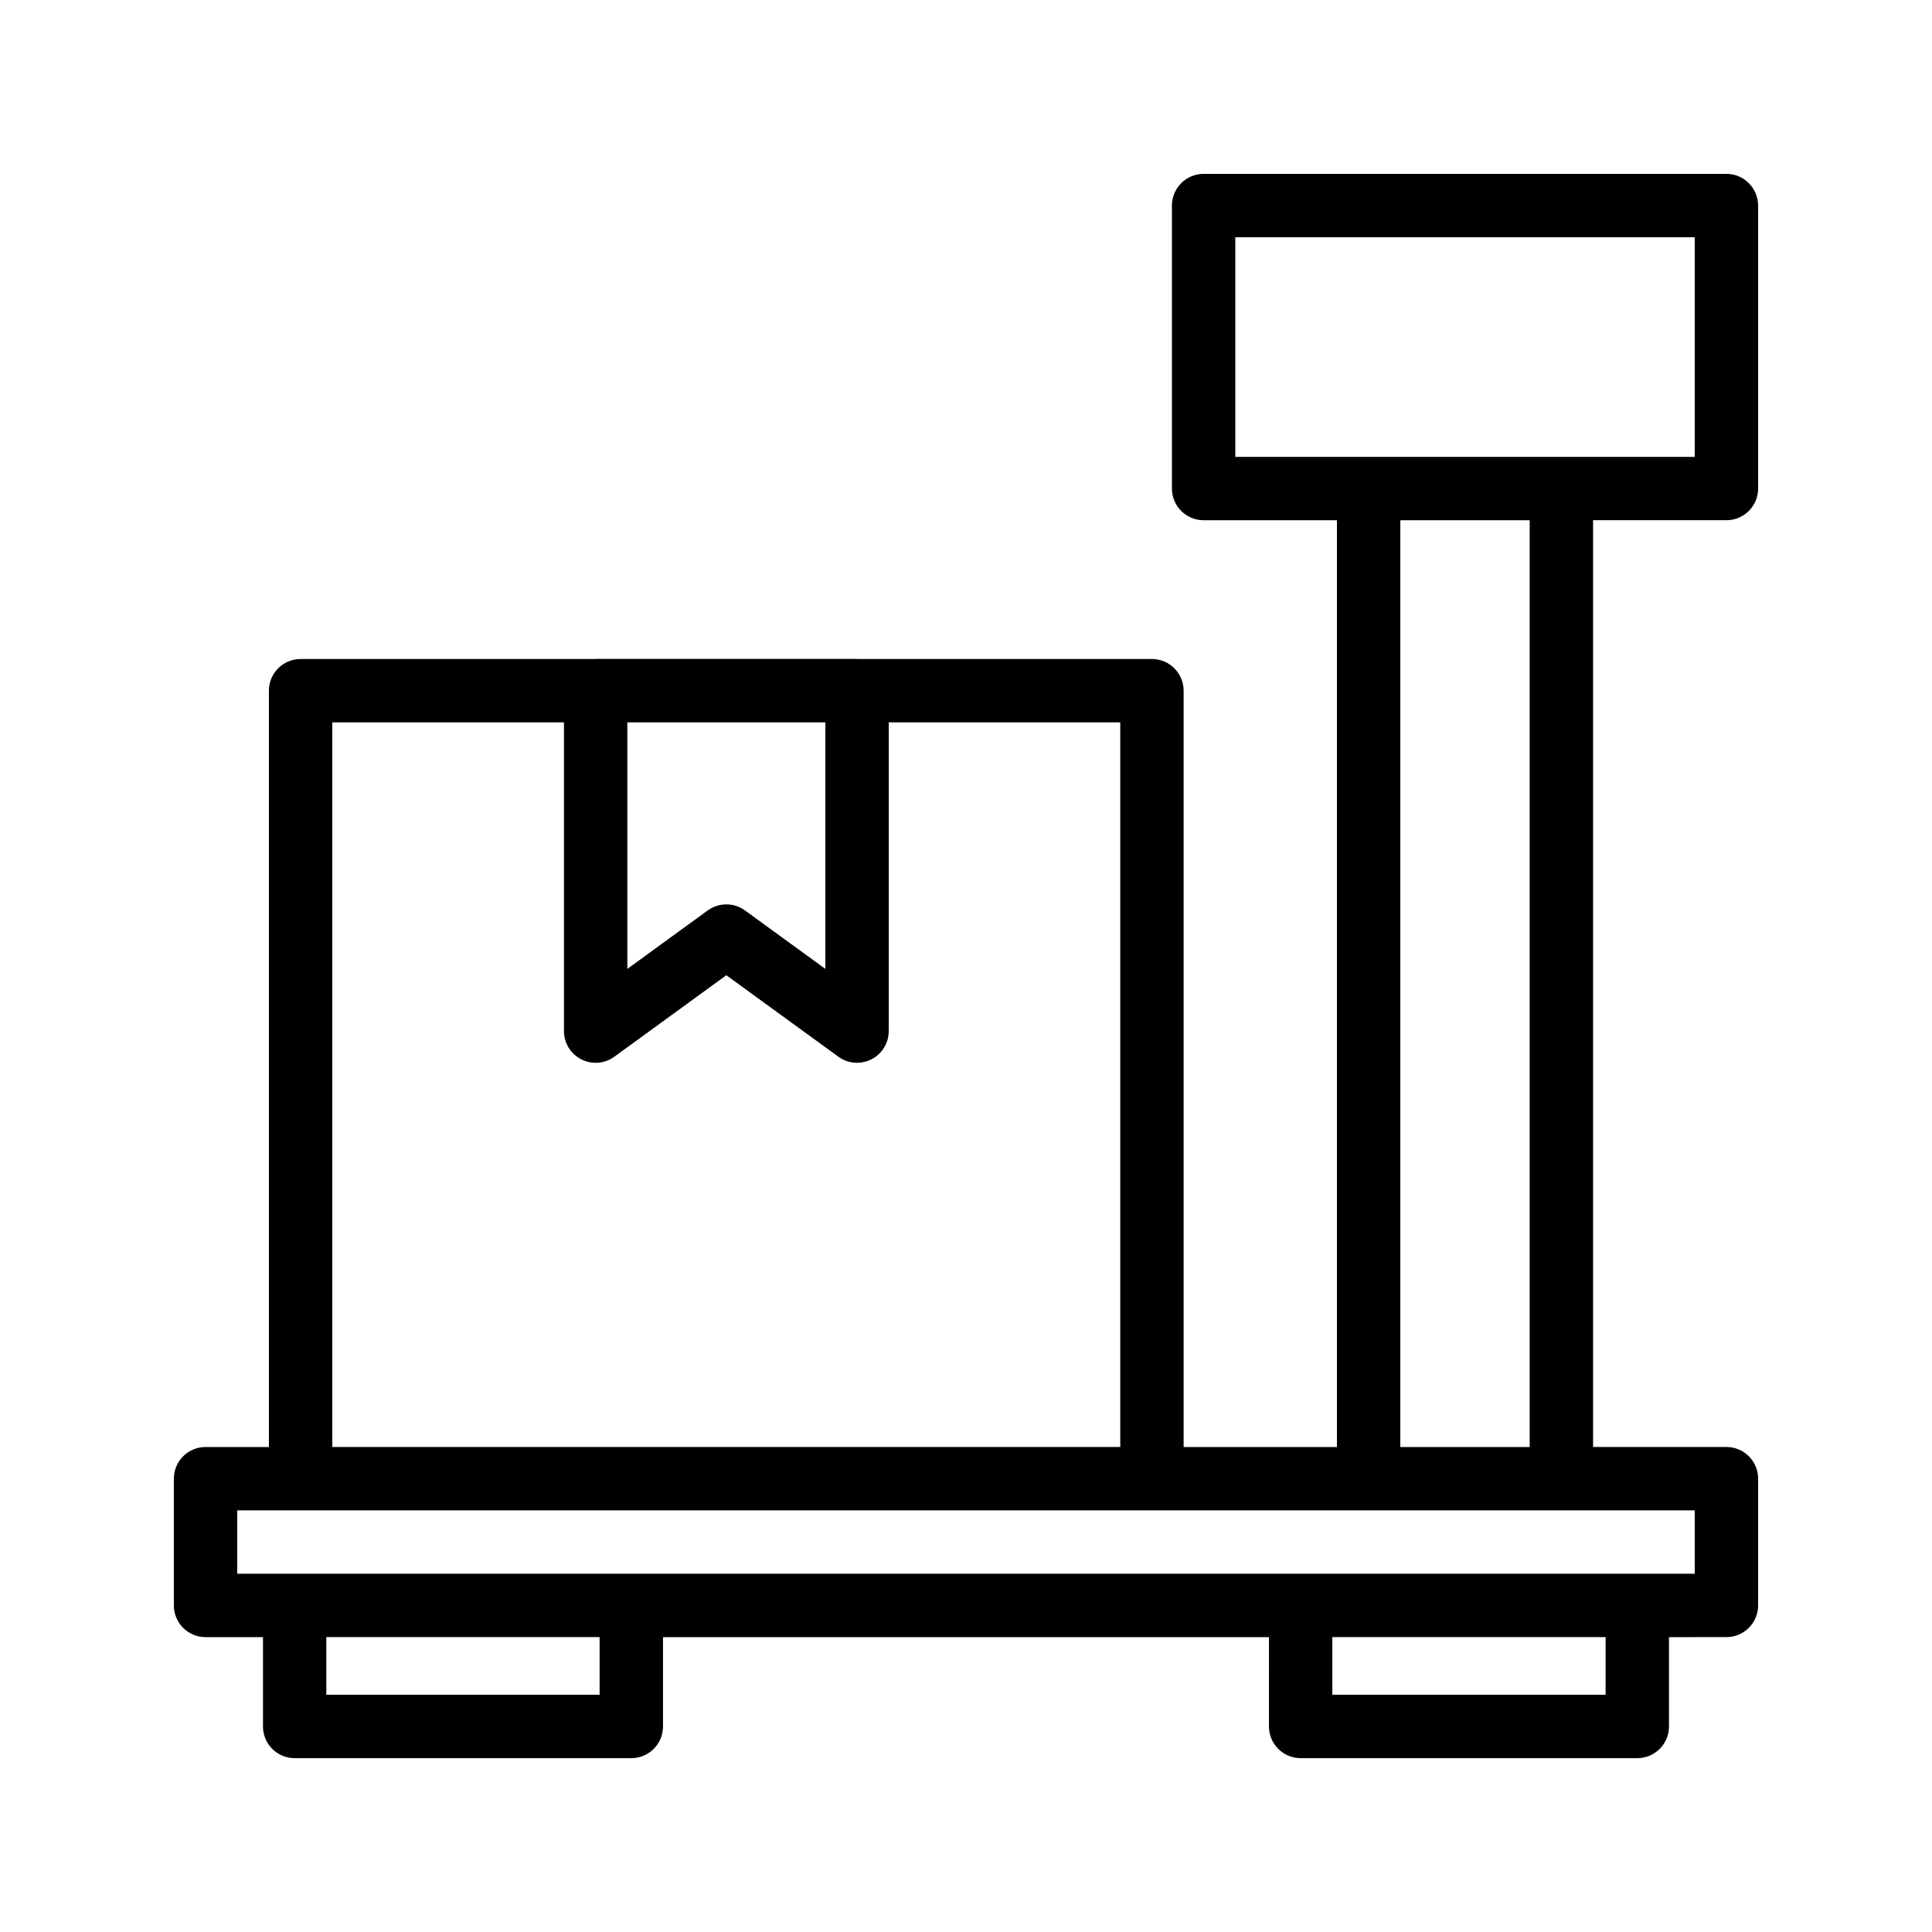 <?xml version="1.0" encoding="UTF-8"?>
<!-- Uploaded to: SVG Repo, www.svgrepo.com, Generator: SVG Repo Mixer Tools -->
<svg fill="#000000" width="800px" height="800px" version="1.1" viewBox="144 144 512 512" xmlns="http://www.w3.org/2000/svg">
 <path d="m601.52 190.08h-138.55c-4.637 0-8.398 3.754-8.398 8.398v74.988c0 4.641 3.758 8.398 8.398 8.398h35.332v245.61h-40.629v-200.43c0-4.641-3.758-8.398-8.398-8.398h-77.945c-0.07-0.004-0.133-0.039-0.203-0.039h-69.273c-0.07 0-0.133 0.039-0.203 0.039h-77.992c-4.637 0-8.398 3.754-8.398 8.398v200.43h-16.789c-4.637 0-8.398 3.754-8.398 8.398v33.586c0 4.641 3.758 8.398 8.398 8.398h15.219v23.672c0 4.641 3.758 8.398 8.398 8.398h89.215c4.637 0 8.398-3.754 8.398-8.398v-23.672h160.59l-0.004 23.672c0 4.641 3.758 8.398 8.398 8.398h89.215c4.637 0 8.398-3.754 8.398-8.398v-23.672l15.219-0.004c4.637 0 8.398-3.754 8.398-8.398v-33.586c0-4.641-3.758-8.398-8.398-8.398h-35.34v-245.61h35.34c4.637 0 8.398-3.754 8.398-8.398l-0.004-74.984c0-4.644-3.758-8.398-8.395-8.398zm-291.27 145.35h52.48v65.336l-21.301-15.488c-1.473-1.074-3.207-1.605-4.941-1.605s-3.469 0.531-4.941 1.605l-21.297 15.492zm-78.195 0h61.402v81.828c0 3.156 1.77 6.051 4.59 7.477 2.82 1.441 6.203 1.172 8.75-0.688l29.691-21.598 29.695 21.598c1.465 1.066 3.199 1.605 4.941 1.605 1.301 0 2.609-0.305 3.809-0.918 2.816-1.426 4.59-4.32 4.59-7.477v-81.828h61.355v192.04l-208.82 0.004zm70.848 257.7h-72.422v-15.277h72.422zm266.6 0h-72.422v-15.277h72.422zm23.617-32.07h-386.25v-16.793h386.25zm-43.734-33.586h-34.289v-245.61h34.289zm43.734-262.4h-121.75v-58.195h121.75z"/>
</svg>